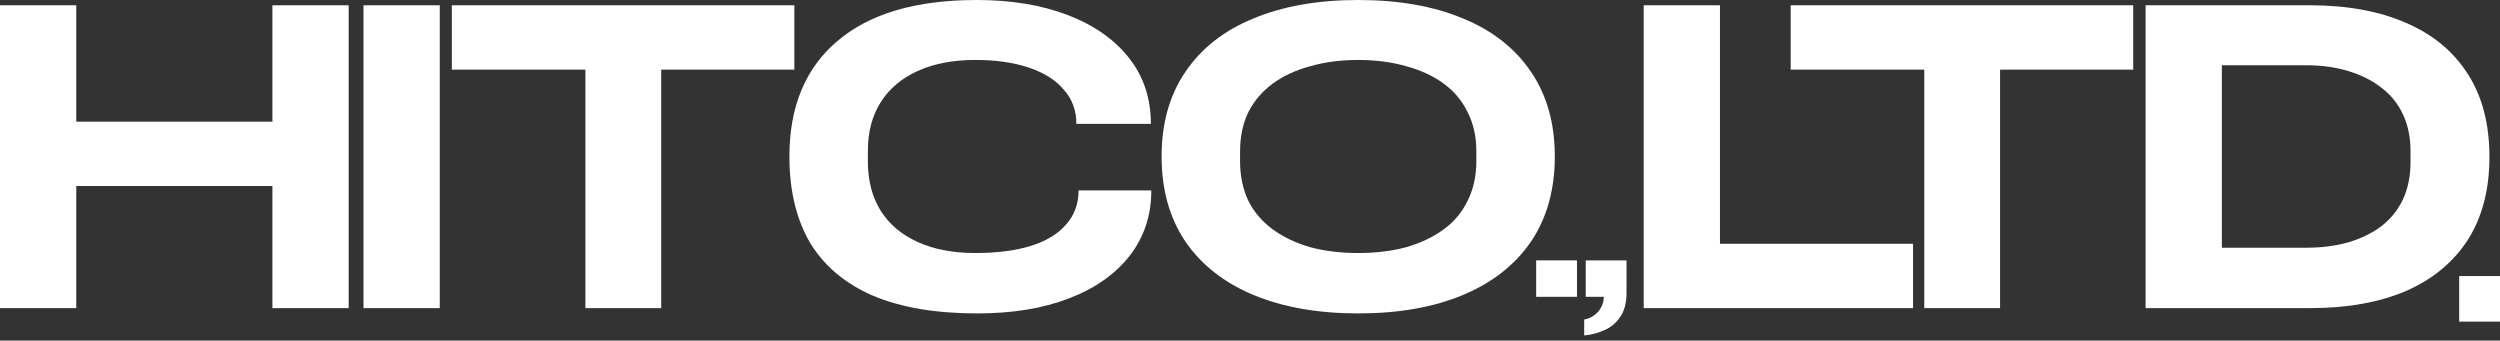 <svg width="345" height="47" viewBox="0 0 345 47" fill="none" xmlns="http://www.w3.org/2000/svg">
<rect x="0" y="0" width="345" height="47" fill="#333333" stroke="none"/>
<path d="M0 42.521V0.73H10.524V16.79H37.594V0.73H48.118V42.521H37.594V25.671H10.524V42.521H0Z" fill="white"/>
<path d="M50.162 42.521V0.73H60.686V42.521H50.162Z" fill="white"/>
<path d="M80.786 42.521V9.611H62.354V0.73H109.62V9.611H91.249V42.521H80.786Z" fill="white"/>
<path d="M134.854 43.251C129.136 43.251 124.35 42.44 120.497 40.818C116.645 39.155 113.745 36.722 111.799 33.518C109.892 30.274 108.939 26.299 108.939 21.595C108.939 14.701 111.15 9.388 115.57 5.657C119.991 1.886 126.398 0 134.793 0C139.538 0 143.715 0.689 147.324 2.068C150.934 3.447 153.752 5.414 155.78 7.969C157.807 10.524 158.821 13.565 158.821 17.094H148.541C148.541 15.228 147.953 13.646 146.777 12.349C145.641 11.011 144.019 9.997 141.91 9.307C139.842 8.618 137.409 8.273 134.61 8.273C131.528 8.273 128.872 8.78 126.641 9.794C124.411 10.808 122.708 12.247 121.532 14.113C120.356 15.978 119.767 18.209 119.767 20.804V22.325C119.767 24.921 120.356 27.171 121.532 29.078C122.708 30.943 124.411 32.383 126.641 33.397C128.872 34.41 131.528 34.917 134.61 34.917C137.571 34.917 140.105 34.593 142.214 33.944C144.323 33.295 145.945 32.322 147.081 31.024C148.257 29.726 148.845 28.145 148.845 26.279H158.882C158.882 29.726 157.889 32.727 155.901 35.282C153.914 37.837 151.116 39.804 147.507 41.183C143.938 42.562 139.72 43.251 134.854 43.251Z" fill="white"/>
<path d="M187.433 43.251C181.877 43.251 177.051 42.4 172.955 40.696C168.899 38.993 165.777 36.539 163.587 33.336C161.397 30.091 160.302 26.178 160.302 21.595C160.302 17.013 161.397 13.119 163.587 9.916C165.777 6.671 168.899 4.218 172.955 2.555C177.051 0.852 181.877 0 187.433 0C193.029 0 197.855 0.852 201.911 2.555C205.966 4.218 209.089 6.671 211.279 9.916C213.469 13.119 214.563 17.013 214.563 21.595C214.563 26.178 213.469 30.091 211.279 33.336C209.089 36.539 205.966 38.993 201.911 40.696C197.855 42.4 193.029 43.251 187.433 43.251ZM187.433 34.917C189.825 34.917 192.015 34.654 194.002 34.127C195.99 33.559 197.713 32.748 199.173 31.693C200.633 30.639 201.748 29.321 202.519 27.739C203.33 26.117 203.735 24.292 203.735 22.264V20.865C203.735 18.837 203.33 17.033 202.519 15.451C201.748 13.87 200.633 12.552 199.173 11.497C197.713 10.443 195.99 9.652 194.002 9.125C192.015 8.557 189.825 8.273 187.433 8.273C185.04 8.273 182.85 8.557 180.863 9.125C178.876 9.652 177.152 10.443 175.692 11.497C174.232 12.552 173.097 13.87 172.286 15.451C171.515 17.033 171.13 18.837 171.13 20.865V22.264C171.13 24.292 171.515 26.117 172.286 27.739C173.097 29.321 174.232 30.639 175.692 31.693C177.152 32.748 178.876 33.559 180.863 34.127C182.85 34.654 185.04 34.917 187.433 34.917Z" fill="white"/>
<path d="M226.831 42.521V0.73H237.355V33.64H263.999V42.521H226.831Z" fill="white"/>
<path d="M265.548 42.521V9.611H247.116V0.73H294.383V9.611H276.011V42.521H265.548Z" fill="white"/>
<path d="M296.093 42.521V0.73H318.784C323.934 0.73 328.355 1.541 332.045 3.163C335.735 4.745 338.574 7.097 340.561 10.22C342.549 13.302 343.542 17.114 343.542 21.656C343.542 26.158 342.549 29.97 340.561 33.092C338.574 36.175 335.735 38.527 332.045 40.149C328.355 41.73 323.934 42.521 318.784 42.521H296.093ZM306.617 34.187H318.236C320.345 34.187 322.271 33.944 324.015 33.457C325.8 32.93 327.341 32.18 328.638 31.207C329.936 30.193 330.93 28.956 331.619 27.496C332.309 25.995 332.653 24.272 332.653 22.325V20.926C332.653 18.979 332.309 17.276 331.619 15.816C330.93 14.316 329.936 13.079 328.638 12.105C327.341 11.092 325.8 10.321 324.015 9.794C322.271 9.267 320.345 9.003 318.236 9.003H306.617V34.187Z" fill="white"/>
<path d="M211.99 40.96V35.931H217.621V40.96H211.99Z" fill="white"/>
<path d="M218.619 46.29V44.091C219.101 44.011 219.543 43.831 219.944 43.549C220.366 43.268 220.697 42.897 220.938 42.435C221.199 41.994 221.329 41.502 221.329 40.96H218.83V35.931H224.461V40.388C224.461 41.793 224.17 42.907 223.588 43.73C223.026 44.573 222.293 45.185 221.39 45.567C220.506 45.968 219.583 46.209 218.619 46.29Z" fill="white"/>
<path d="M339.369 44.383V38.097H345V44.383H339.369Z" fill="white"/>
</svg>
